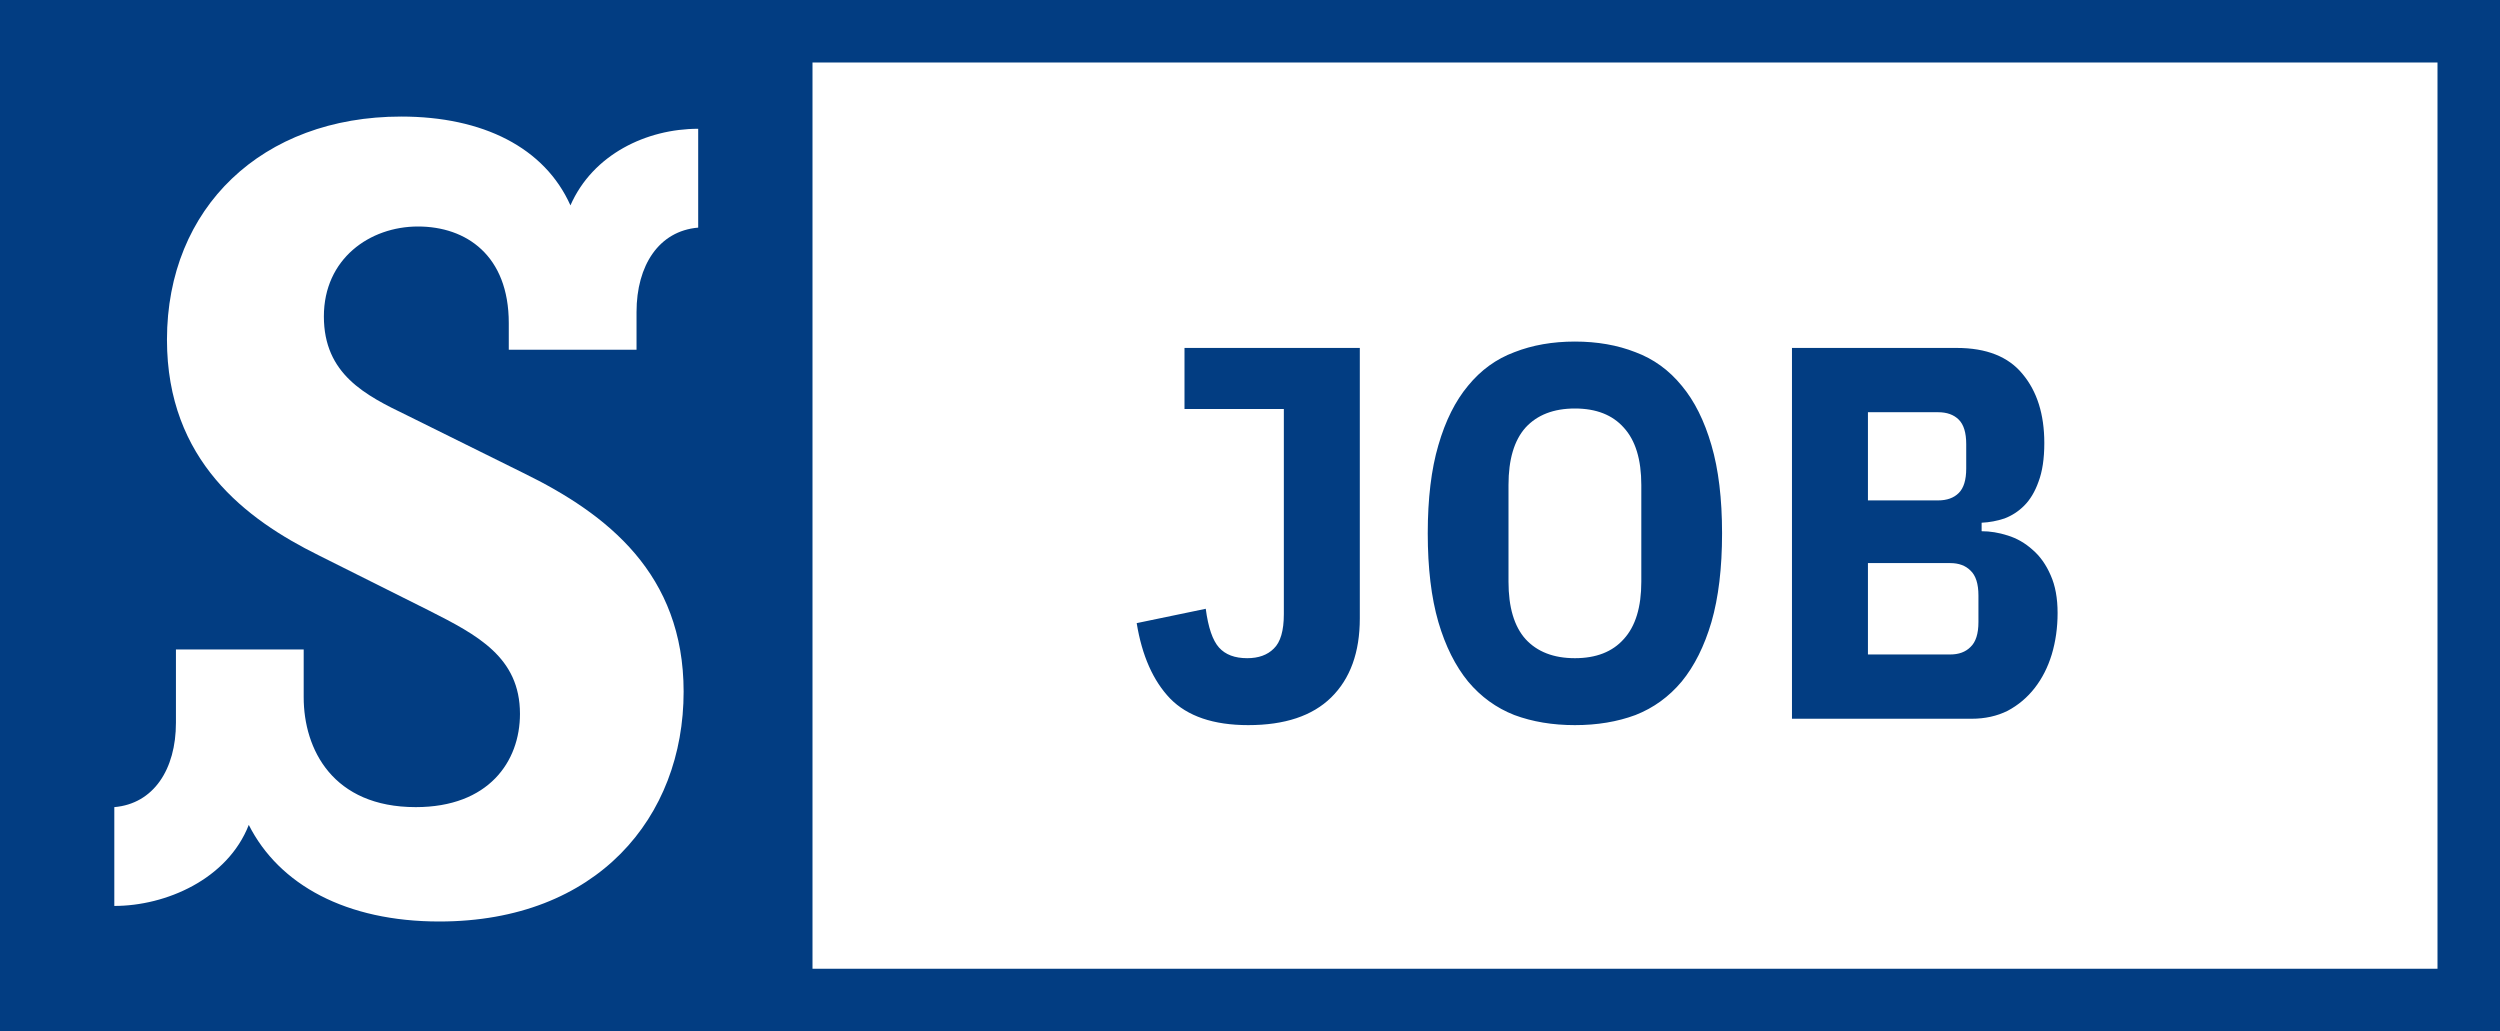 <svg width="80" height="33" viewBox="0 0 80 33" fill="none" xmlns="http://www.w3.org/2000/svg">
<rect x="0" y="0" width="80" height="33" fill="#808080" stroke="none"/>
<rect x="1" y="1" width="78" height="31" fill="white" stroke="#023D82" stroke-width="2"/>
<rect y="0.217" width="26" height="32.783" fill="#023D82"/>
<path d="M22.34 7.284C21.085 7.391 20.369 8.492 20.369 9.984V11.191H16.281V10.339C16.281 8.172 14.918 7.248 13.376 7.248C11.834 7.248 10.364 8.279 10.364 10.126C10.364 11.973 11.69 12.648 13.018 13.288L16.747 15.135C19.437 16.449 21.876 18.367 21.876 22.134C21.876 26.148 19.114 29.488 14.058 29.488C11.081 29.488 8.93 28.315 7.961 26.397C7.28 28.137 5.307 28.99 3.658 28.99V25.828C4.914 25.721 5.63 24.62 5.63 23.128V20.783H9.718V22.311C9.718 23.981 10.651 25.828 13.304 25.828C15.635 25.828 16.639 24.371 16.639 22.843C16.639 21.032 15.276 20.321 13.734 19.54L10.184 17.763C7.889 16.626 5.343 14.744 5.343 10.87C5.343 6.643 8.391 3.73 12.838 3.73C15.455 3.73 17.428 4.724 18.254 6.572C18.971 4.938 20.692 4.121 22.342 4.121V7.283L22.34 7.284Z" fill="white"/>
<path d="M43.514 11.134V19.787C43.514 20.875 43.208 21.719 42.596 22.32C41.995 22.909 41.111 23.204 39.944 23.204C38.833 23.204 38 22.921 37.445 22.354C36.901 21.787 36.544 20.983 36.374 19.94L38.584 19.481C38.663 20.082 38.805 20.495 39.009 20.722C39.213 20.949 39.513 21.062 39.91 21.062C40.273 21.062 40.556 20.96 40.76 20.756C40.975 20.552 41.083 20.184 41.083 19.651V13.089H37.904V11.134H43.514ZM50.397 23.204C49.683 23.204 49.037 23.096 48.459 22.881C47.881 22.654 47.388 22.297 46.98 21.81C46.572 21.311 46.254 20.677 46.028 19.906C45.801 19.124 45.688 18.178 45.688 17.067C45.688 15.956 45.801 15.016 46.028 14.245C46.254 13.463 46.572 12.828 46.98 12.341C47.388 11.842 47.881 11.485 48.459 11.27C49.037 11.043 49.683 10.93 50.397 10.93C51.111 10.93 51.757 11.043 52.335 11.27C52.913 11.485 53.406 11.842 53.814 12.341C54.222 12.828 54.539 13.463 54.766 14.245C54.992 15.016 55.106 15.956 55.106 17.067C55.106 18.178 54.992 19.124 54.766 19.906C54.539 20.677 54.222 21.311 53.814 21.81C53.406 22.297 52.913 22.654 52.335 22.881C51.757 23.096 51.111 23.204 50.397 23.204ZM50.397 21.062C51.077 21.062 51.598 20.858 51.961 20.45C52.335 20.042 52.522 19.43 52.522 18.614V15.52C52.522 14.704 52.335 14.092 51.961 13.684C51.598 13.276 51.077 13.072 50.397 13.072C49.717 13.072 49.19 13.276 48.816 13.684C48.453 14.092 48.272 14.704 48.272 15.52V18.614C48.272 19.43 48.453 20.042 48.816 20.45C49.19 20.858 49.717 21.062 50.397 21.062ZM57.343 11.134H62.613C63.565 11.134 64.267 11.412 64.721 11.967C65.186 12.522 65.418 13.259 65.418 14.177C65.418 14.676 65.356 15.089 65.231 15.418C65.118 15.735 64.965 15.99 64.772 16.183C64.591 16.364 64.381 16.5 64.143 16.591C63.905 16.67 63.661 16.716 63.412 16.727V16.999C63.684 16.999 63.962 17.044 64.245 17.135C64.54 17.226 64.806 17.379 65.044 17.594C65.282 17.798 65.475 18.07 65.622 18.41C65.769 18.739 65.843 19.141 65.843 19.617C65.843 20.082 65.781 20.524 65.656 20.943C65.531 21.351 65.35 21.708 65.112 22.014C64.874 22.32 64.585 22.564 64.245 22.745C63.905 22.915 63.52 23 63.089 23H57.343V11.134ZM59.774 20.943H62.409C62.681 20.943 62.896 20.864 63.055 20.705C63.225 20.546 63.31 20.28 63.31 19.906V19.056C63.31 18.682 63.225 18.416 63.055 18.257C62.896 18.098 62.681 18.019 62.409 18.019H59.774V20.943ZM59.774 16.013H62.018C62.301 16.013 62.522 15.934 62.681 15.775C62.84 15.616 62.919 15.356 62.919 14.993V14.211C62.919 13.848 62.84 13.588 62.681 13.429C62.522 13.27 62.301 13.191 62.018 13.191H59.774V16.013Z" fill="#023D82"/>
</svg>
